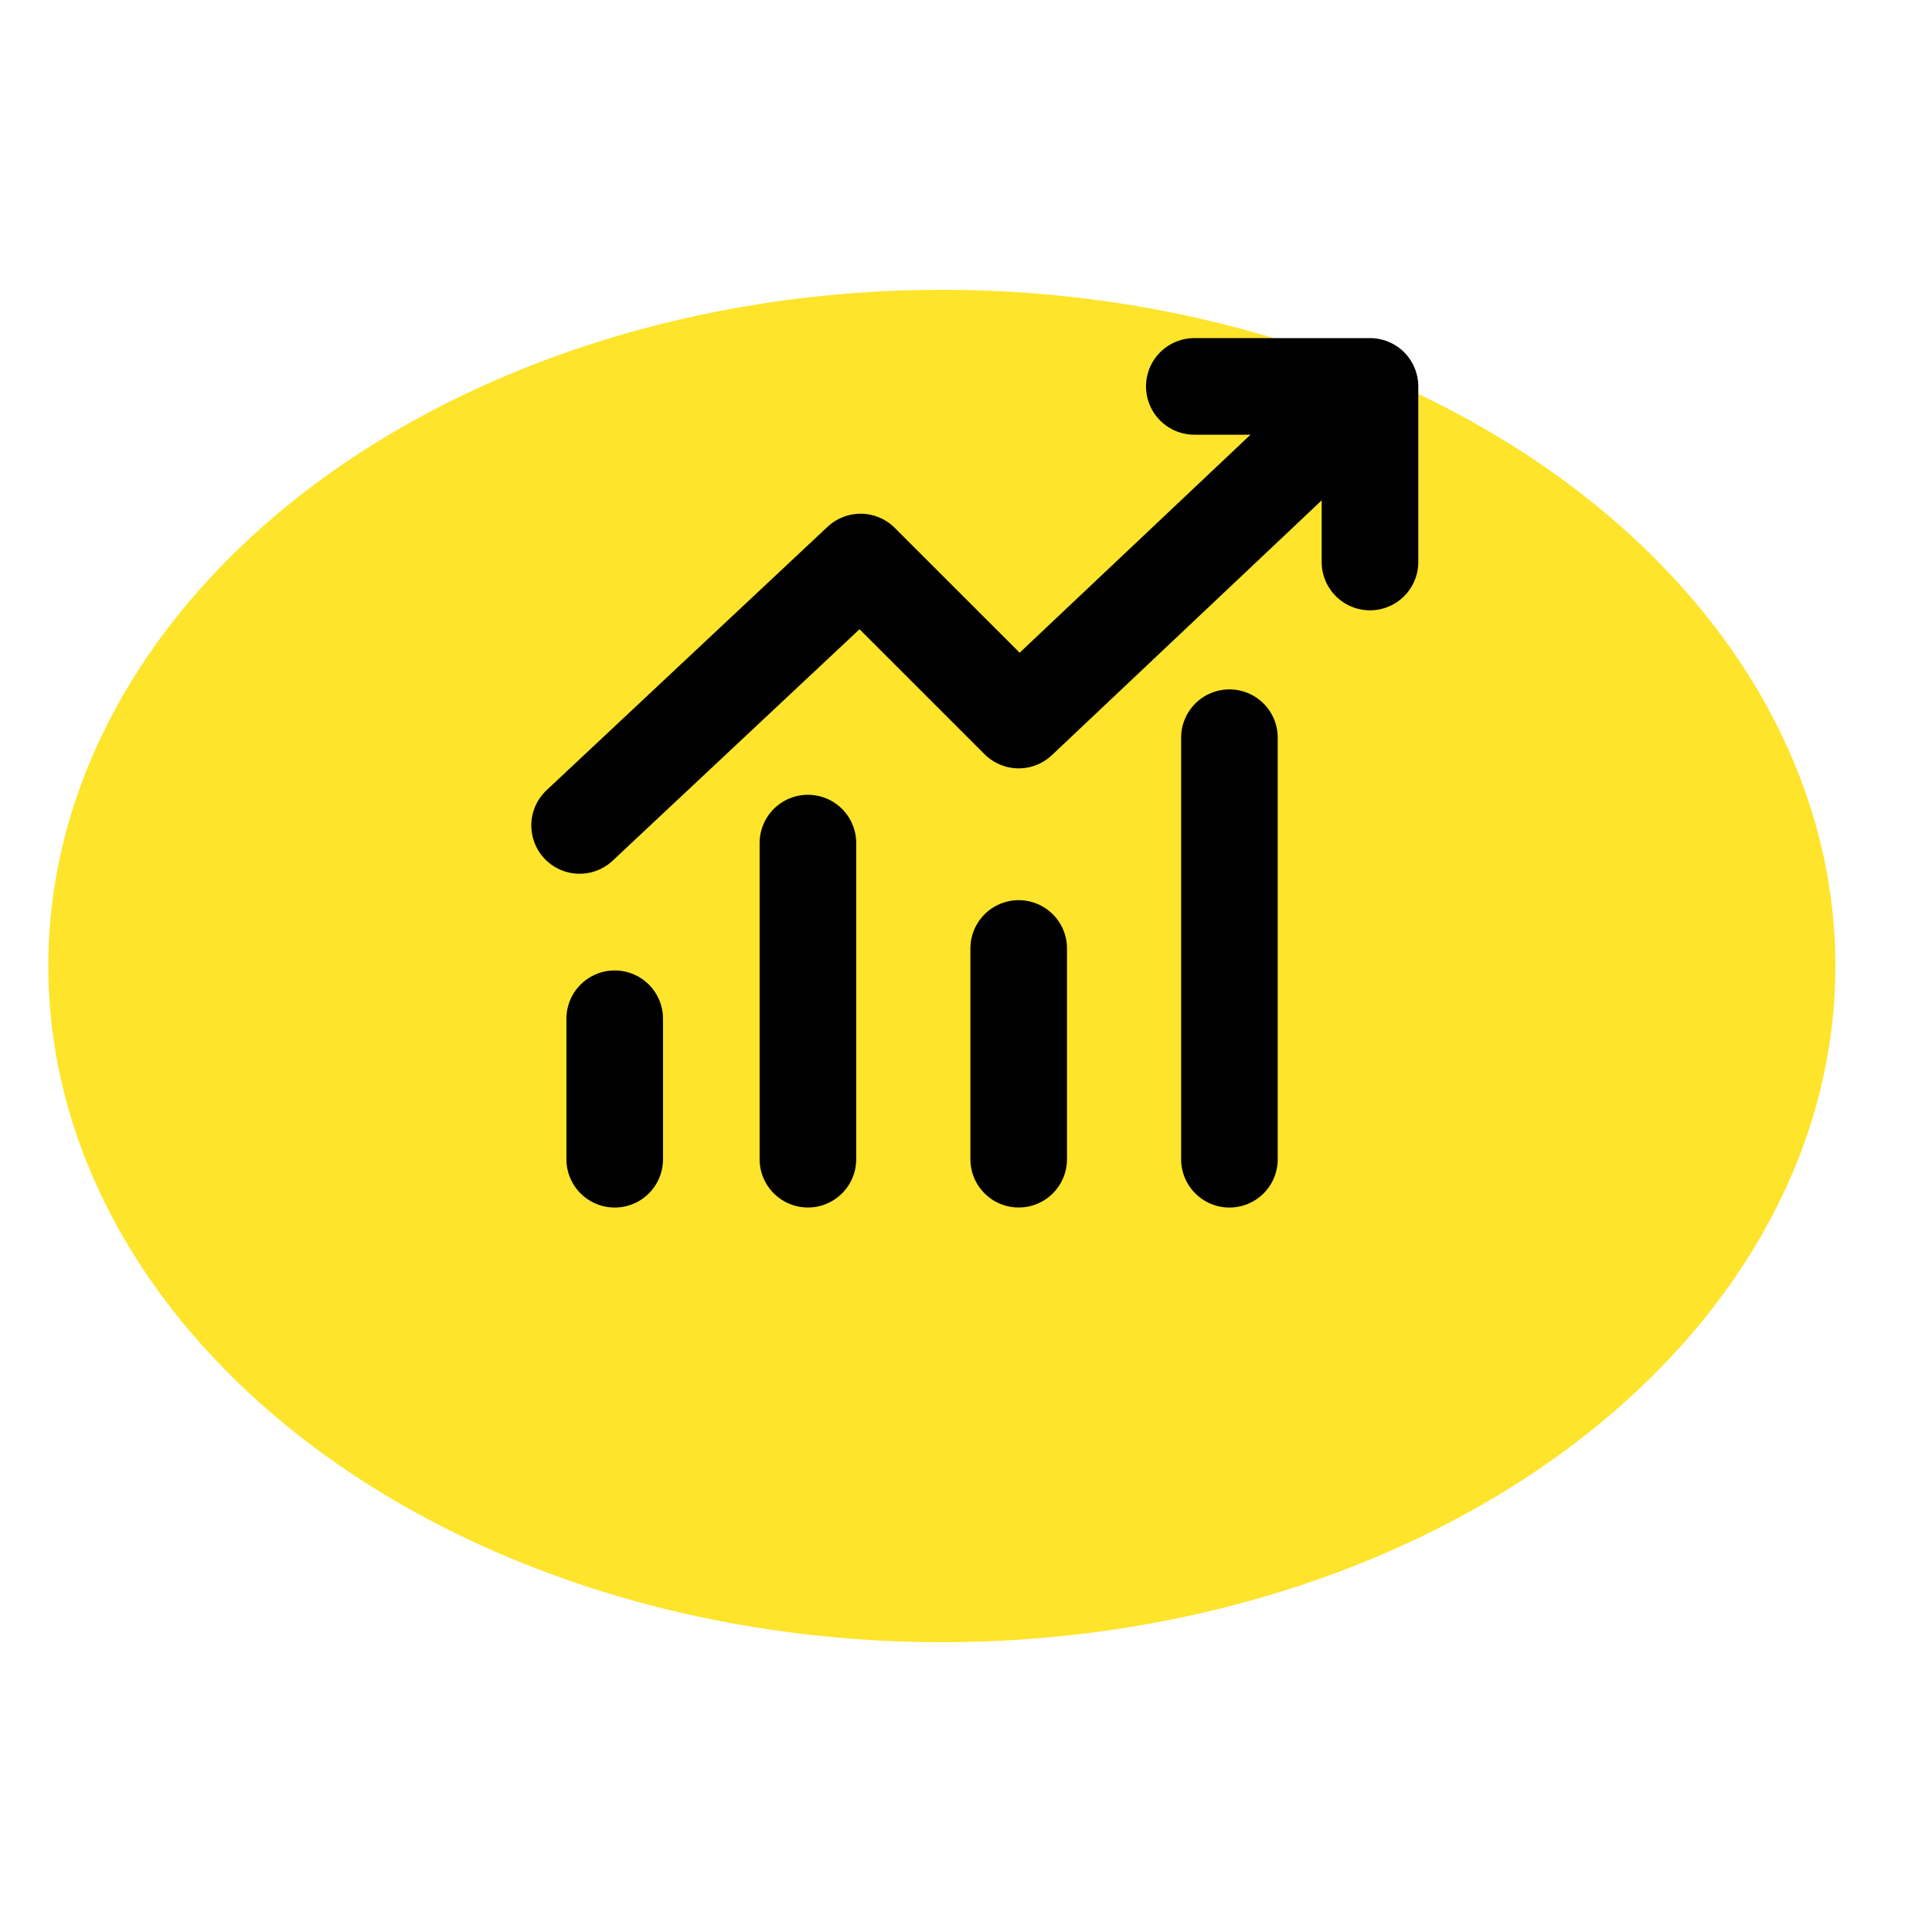 <?xml version="1.0" encoding="UTF-8"?> <svg xmlns="http://www.w3.org/2000/svg" width="40" height="40" viewBox="0 0 40 40" fill="none"> <ellipse cx="19.5" cy="20" rx="18.5" ry="14" fill="#FEE42B"></ellipse> <path d="M12.727 21.092V24.001" stroke="black" stroke-width="2" stroke-linecap="round" stroke-linejoin="round"></path> <path d="M16.727 17.455L16.727 24" stroke="black" stroke-width="2" stroke-linecap="round" stroke-linejoin="round"></path> <path d="M21.091 19.637L21.091 24" stroke="black" stroke-width="2" stroke-linecap="round" stroke-linejoin="round"></path> <path d="M25.454 15.273L25.454 24.001" stroke="black" stroke-width="2" stroke-linecap="round" stroke-linejoin="round"></path> <path d="M12 17.09L17.818 11.636L21.091 14.908L27.636 8.727" stroke="black" stroke-width="2" stroke-linecap="round" stroke-linejoin="round"></path> <path d="M24.727 8H28.364V11.636" stroke="black" stroke-width="2" stroke-linecap="round" stroke-linejoin="round"></path> </svg> 